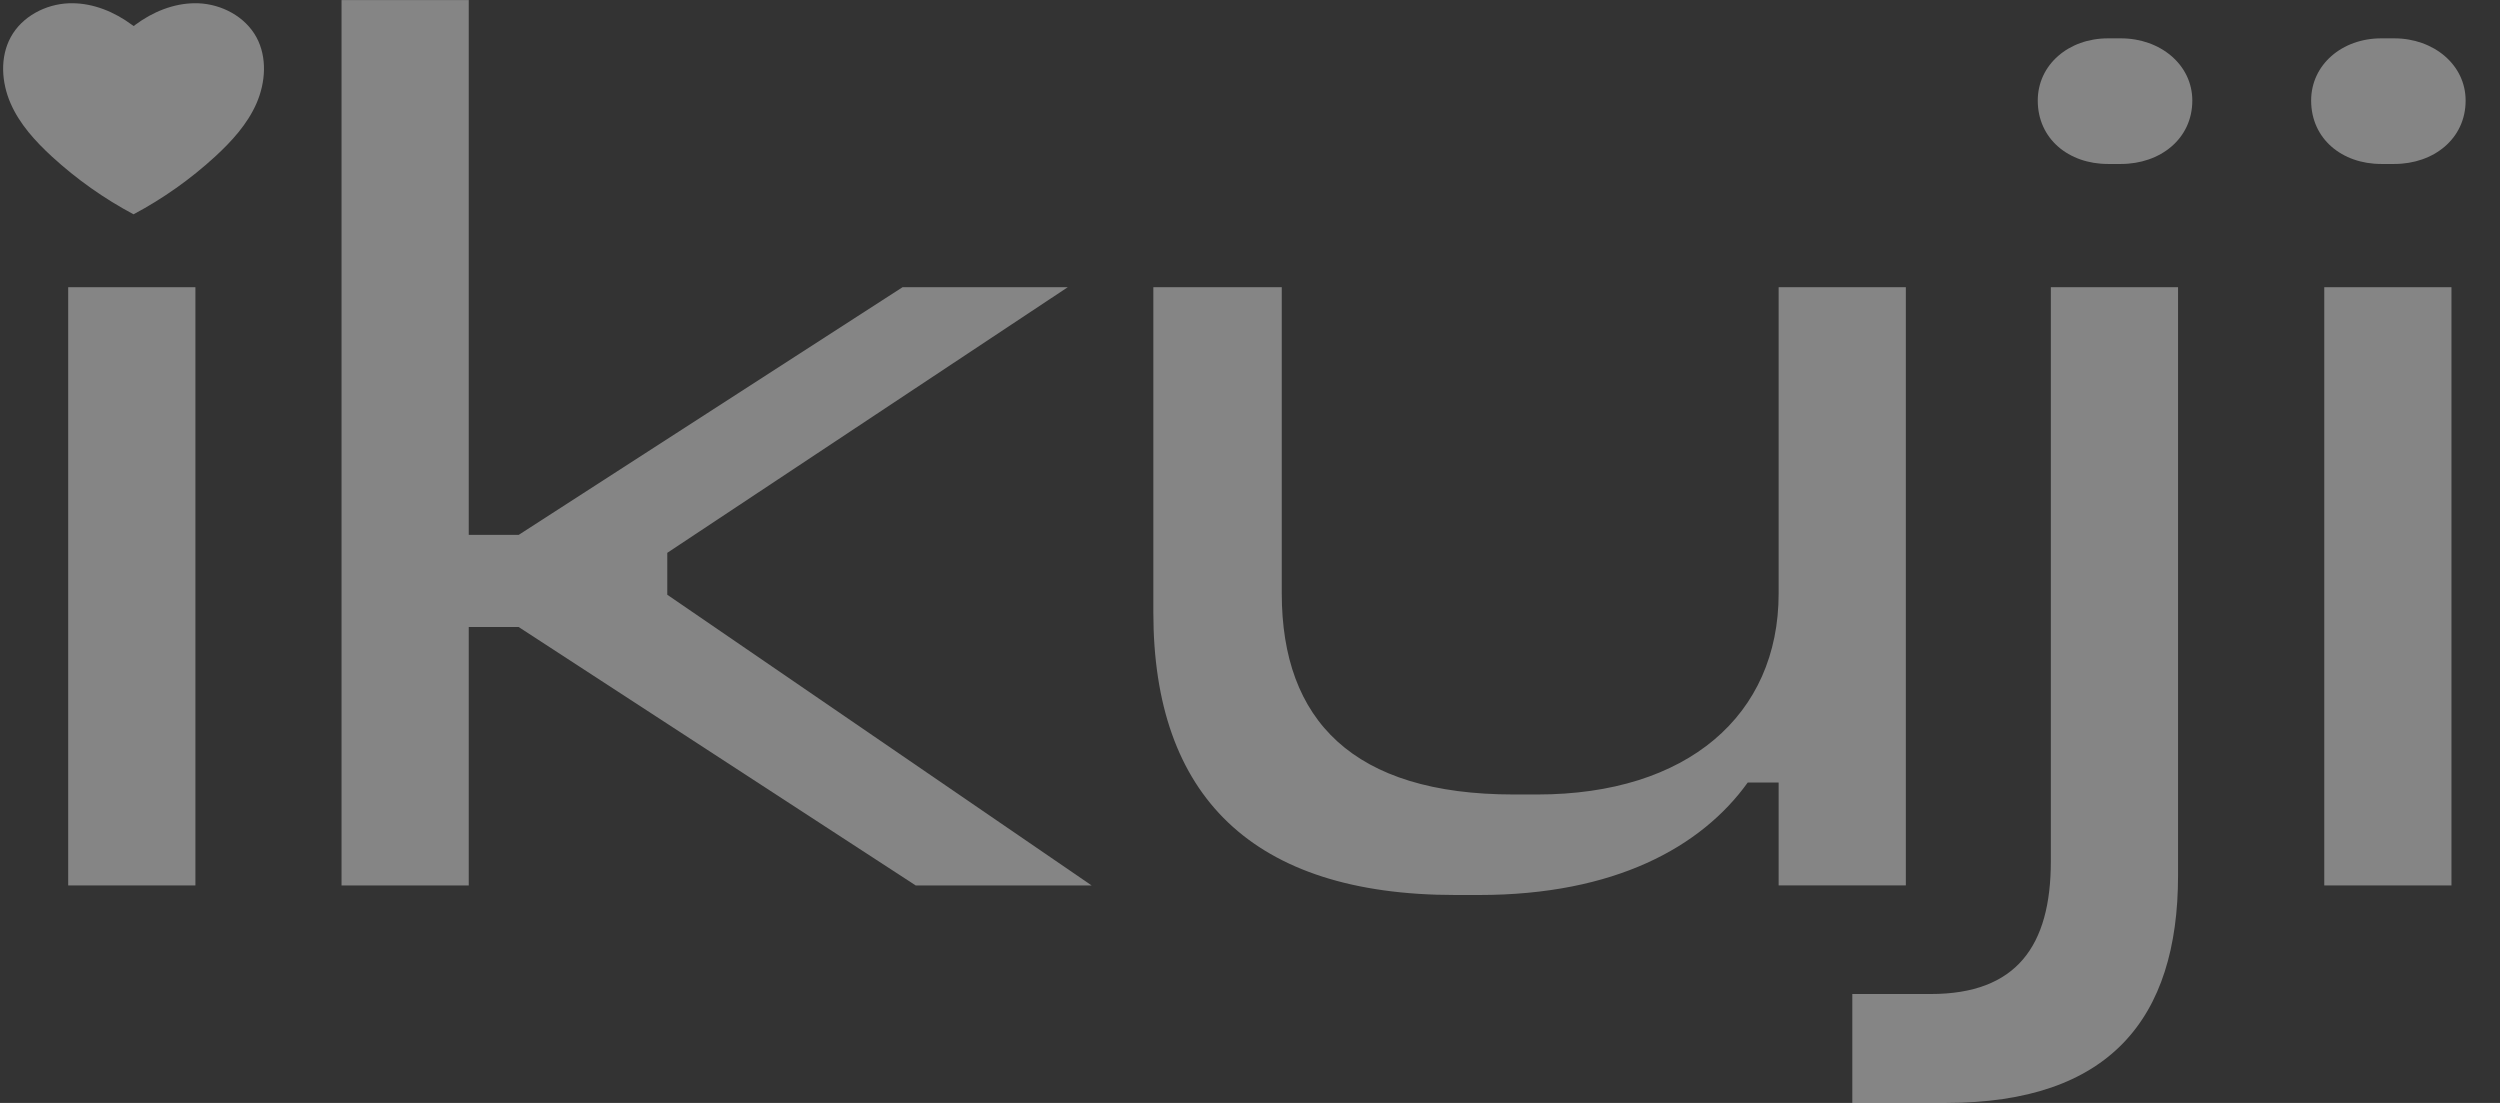 <?xml version="1.0" encoding="UTF-8"?> <svg xmlns="http://www.w3.org/2000/svg" width="68" height="30" viewBox="0 0 68 30" fill="none"><rect x="0" y="0" width="68" height="30" fill="#333333" stroke="none"/><g clip-path="url(#clip0_371_389)"><path d="M5.315 7.812H1.855V24.084H5.315V7.812Z" fill="white" fill-opacity="0.4"></path><path d="M51.839 24.084V7.811H48.379V16.142C48.379 19.461 45.889 21.61 41.816 21.61H41.169C36.804 21.61 34.864 19.592 34.864 16.142V7.811H31.371V16.663C31.371 21.643 34.055 24.344 39.584 24.344H40.231C43.917 24.344 46.277 23.042 47.539 21.284H48.379V24.082H51.839V24.084Z" fill="white" fill-opacity="0.4"></path><path d="M55.783 23.425C55.783 25.735 54.845 27.037 52.517 27.037H50.383V29.999H52.937C57.367 29.999 59.243 27.721 59.243 23.815V7.811H55.783V23.423V23.425Z" fill="white" fill-opacity="0.4"></path><path d="M18.15 15.037L29.045 7.811H24.551L14.108 14.549H12.75V0.001H9.29V24.084H12.75V17.055H14.108L24.907 24.084H29.692L18.15 16.177V15.037Z" fill="white" fill-opacity="0.4"></path><path d="M57.691 1.043H57.335C56.268 1.043 55.427 1.759 55.427 2.735C55.427 3.777 56.268 4.46 57.335 4.46H57.691C58.758 4.46 59.631 3.777 59.631 2.735C59.631 1.759 58.758 1.043 57.691 1.043Z" fill="white" fill-opacity="0.4"></path><path d="M64.77 4.46H65.126C66.193 4.46 67.065 3.777 67.065 2.735C67.065 1.759 66.192 1.043 65.126 1.043H64.77C63.703 1.043 62.863 1.759 62.863 2.735C62.863 3.777 63.703 4.46 64.77 4.46Z" fill="white" fill-opacity="0.4"></path><path d="M66.68 7.812H63.22V24.084H66.68V7.812Z" fill="white" fill-opacity="0.4"></path><path d="M5.393 0.089C5.365 0.089 5.337 0.088 5.31 0.088C4.723 0.088 4.151 0.324 3.678 0.676L3.638 0.709L3.59 0.676C3.116 0.325 2.544 0.088 1.957 0.088C1.929 0.088 1.901 0.088 1.874 0.089C1.235 0.114 0.596 0.45 0.291 1.013C-0.005 1.558 0.04 2.241 0.287 2.809C0.534 3.377 0.963 3.846 1.417 4.263C2.086 4.876 2.832 5.403 3.632 5.829C4.432 5.404 5.178 4.876 5.847 4.263C6.301 3.846 6.73 3.377 6.978 2.809C7.225 2.241 7.271 1.558 6.975 1.013C6.668 0.45 6.031 0.114 5.393 0.089Z" fill="white" fill-opacity="0.4"></path></g><defs><clipPath id="clip0_371_389"><rect width="66.983" height="30" fill="white" transform="translate(0.084)"></rect></clipPath></defs></svg> 